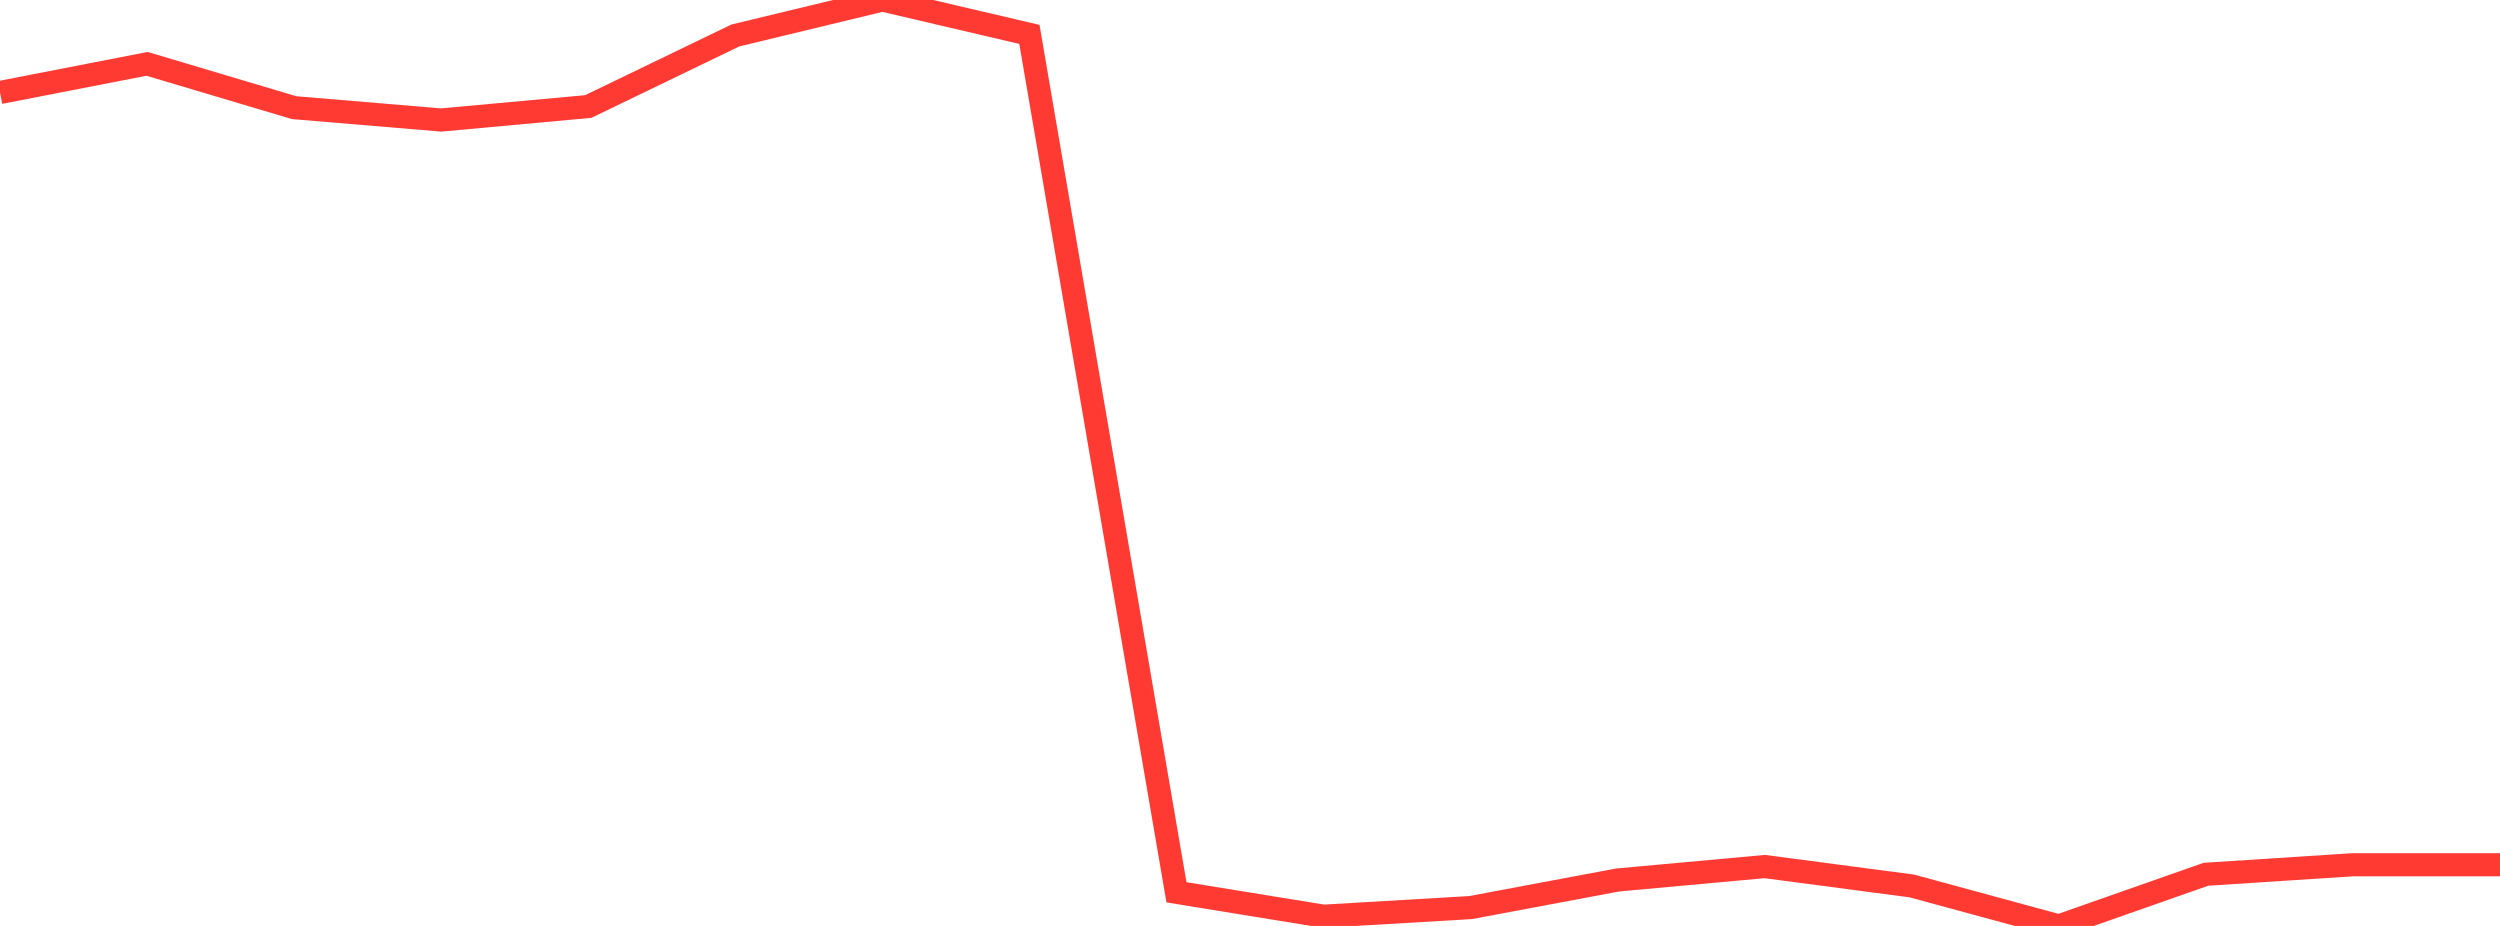 <?xml version="1.0" standalone="no"?>
<!DOCTYPE svg PUBLIC "-//W3C//DTD SVG 1.1//EN" "http://www.w3.org/Graphics/SVG/1.1/DTD/svg11.dtd">

<svg width="135" height="50" viewBox="0 0 135 50" preserveAspectRatio="none" 
  xmlns="http://www.w3.org/2000/svg"
  xmlns:xlink="http://www.w3.org/1999/xlink">


<polyline points="0.0, 4.994 7.941, 3.448 15.882, 5.814 23.824, 6.48 31.765, 5.752 39.706, 1.916 47.647, 0.0 55.588, 1.857 63.529, 48.184 71.471, 49.476 79.412, 49.009 87.353, 47.519 95.294, 46.794 103.235, 47.841 111.176, 50.0 119.118, 47.211 127.059, 46.696 135.0, 46.696" fill="none" stroke="#ff3a33" stroke-width="1.25"/>

</svg>